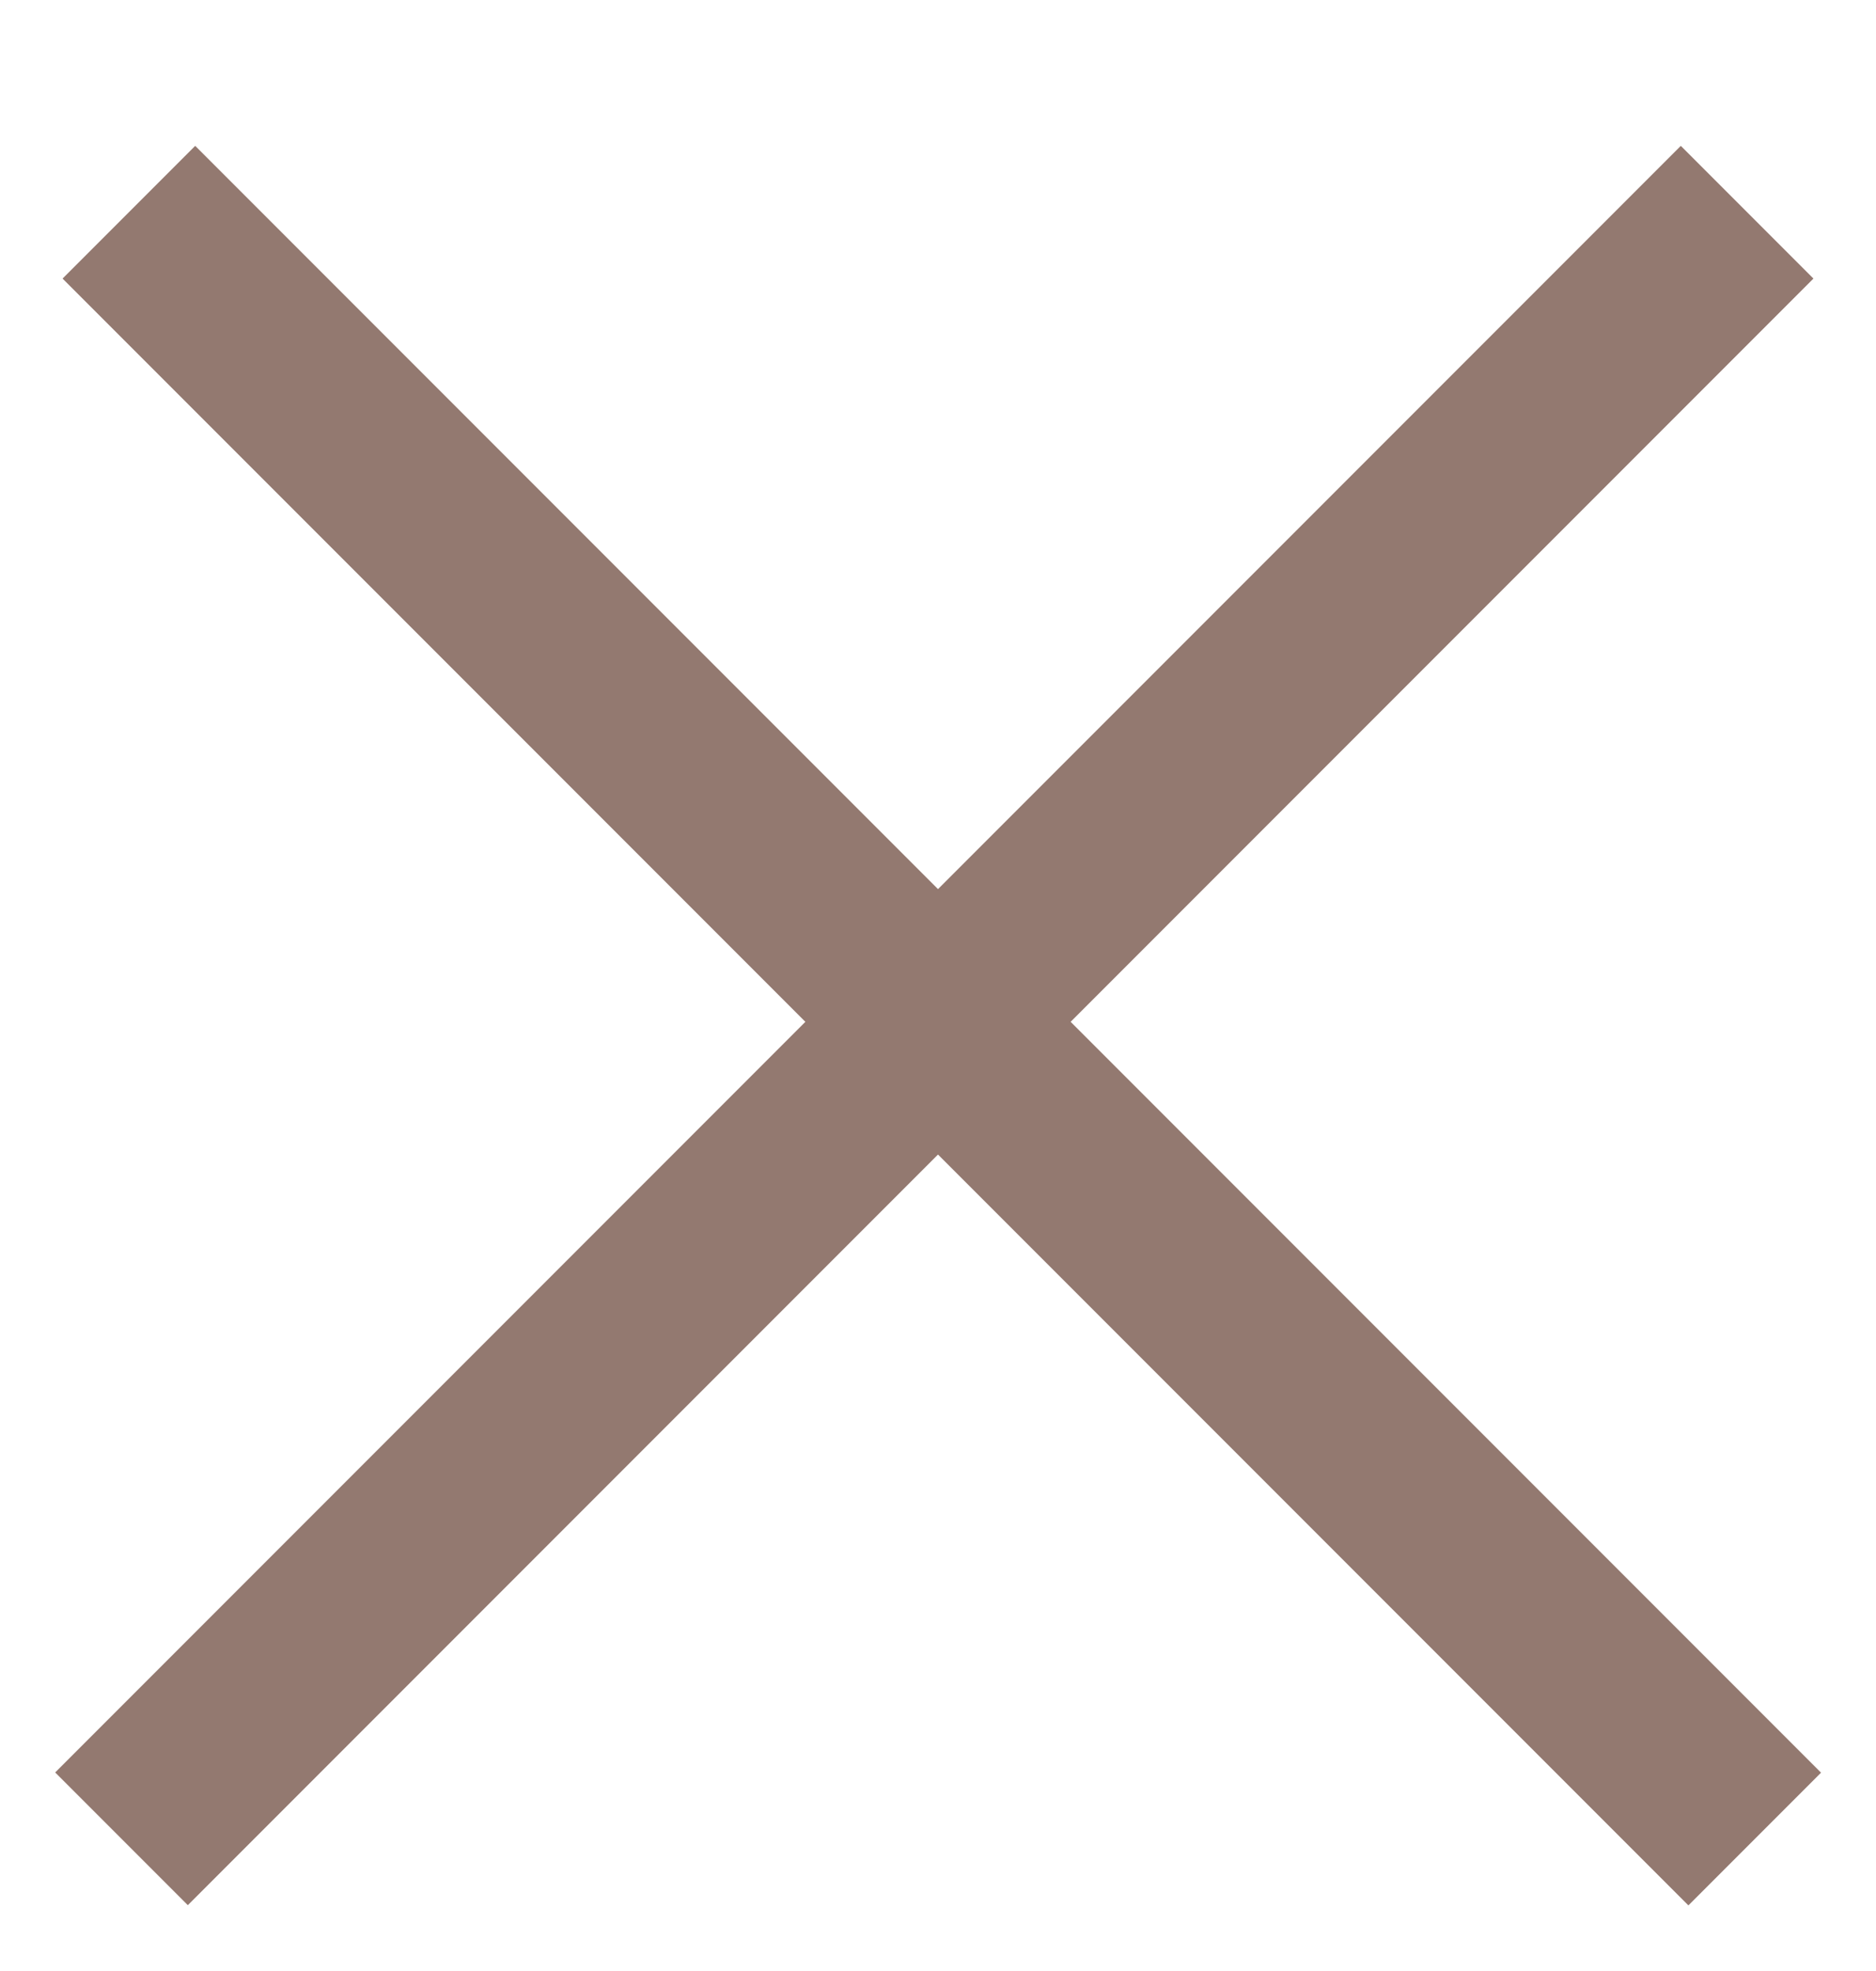 <svg width="20" height="21" viewBox="0 0 20 21" fill="none" xmlns="http://www.w3.org/2000/svg">
<line x1="1.374" y1="2.261" x2="18.707" y2="19.594" stroke="#937970" stroke-width="2"/>
<line y1="-1" x2="24.513" y2="-1" transform="matrix(-0.707 0.707 0.707 0.707 19.333 2.968)" stroke="#937970" stroke-width="2"/>
</svg>
